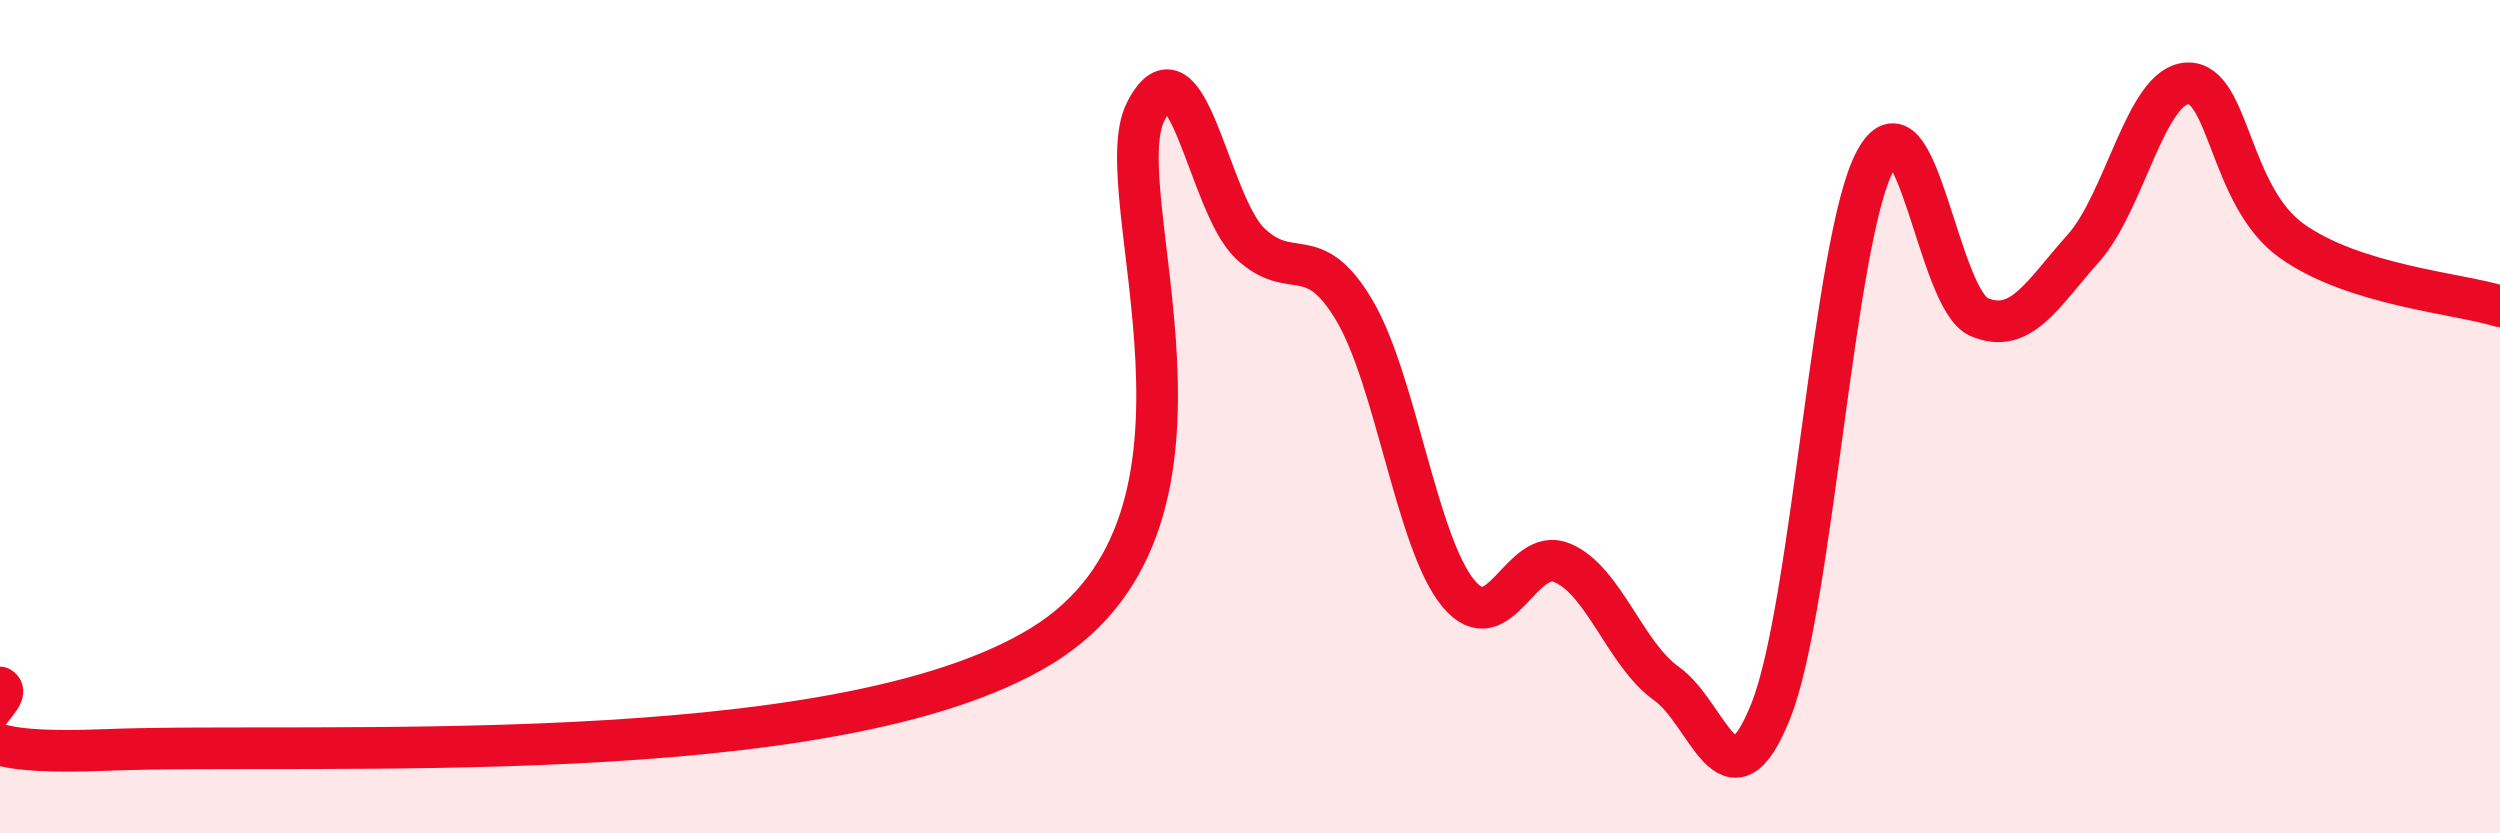 
    <svg width="60" height="20" viewBox="0 0 60 20" xmlns="http://www.w3.org/2000/svg">
      <path
        d="M 0,16.5 C 0.5,16.8 -2.5,18.2 2.5,18 C 7.5,17.8 20,18.57 25,15.5 C 30,12.43 26.5,4.6 27.5,2.67 C 28.5,0.74 29,4.89 30,5.84 C 31,6.79 31.5,5.76 32.5,7.44 C 33.5,9.12 34,13.03 35,14.24 C 36,15.45 36.5,13.08 37.5,13.51 C 38.5,13.94 39,15.7 40,16.41 C 41,17.12 41.5,19.57 42.5,17.06 C 43.5,14.55 44,5.76 45,3.87 C 46,1.98 46.5,7.19 47.5,7.61 C 48.5,8.03 49,7.08 50,5.96 C 51,4.84 51.5,2.04 52.5,2 C 53.5,1.96 53.5,4.71 55,5.78 C 56.5,6.85 59,7.04 60,7.35L60 20L0 20Z"
        fill="#EB0A25"
        opacity="0.1"
        stroke-linecap="round"
        stroke-linejoin="round"
      />
      <path
        d="M 0,16.5 C 0.5,16.8 -2.5,18.2 2.5,18 C 7.5,17.8 20,18.57 25,15.5 C 30,12.43 26.5,4.6 27.5,2.67 C 28.5,0.74 29,4.89 30,5.84 C 31,6.79 31.5,5.76 32.5,7.44 C 33.5,9.12 34,13.03 35,14.24 C 36,15.45 36.5,13.08 37.5,13.51 C 38.5,13.94 39,15.7 40,16.41 C 41,17.12 41.5,19.57 42.5,17.06 C 43.5,14.55 44,5.76 45,3.87 C 46,1.98 46.5,7.19 47.5,7.61 C 48.5,8.03 49,7.08 50,5.96 C 51,4.84 51.5,2.04 52.5,2 C 53.5,1.96 53.5,4.71 55,5.78 C 56.5,6.85 59,7.04 60,7.35"
        stroke="#EB0A25"
        stroke-width="1"
        fill="none"
        stroke-linecap="round"
        stroke-linejoin="round"
      />
    </svg>
  